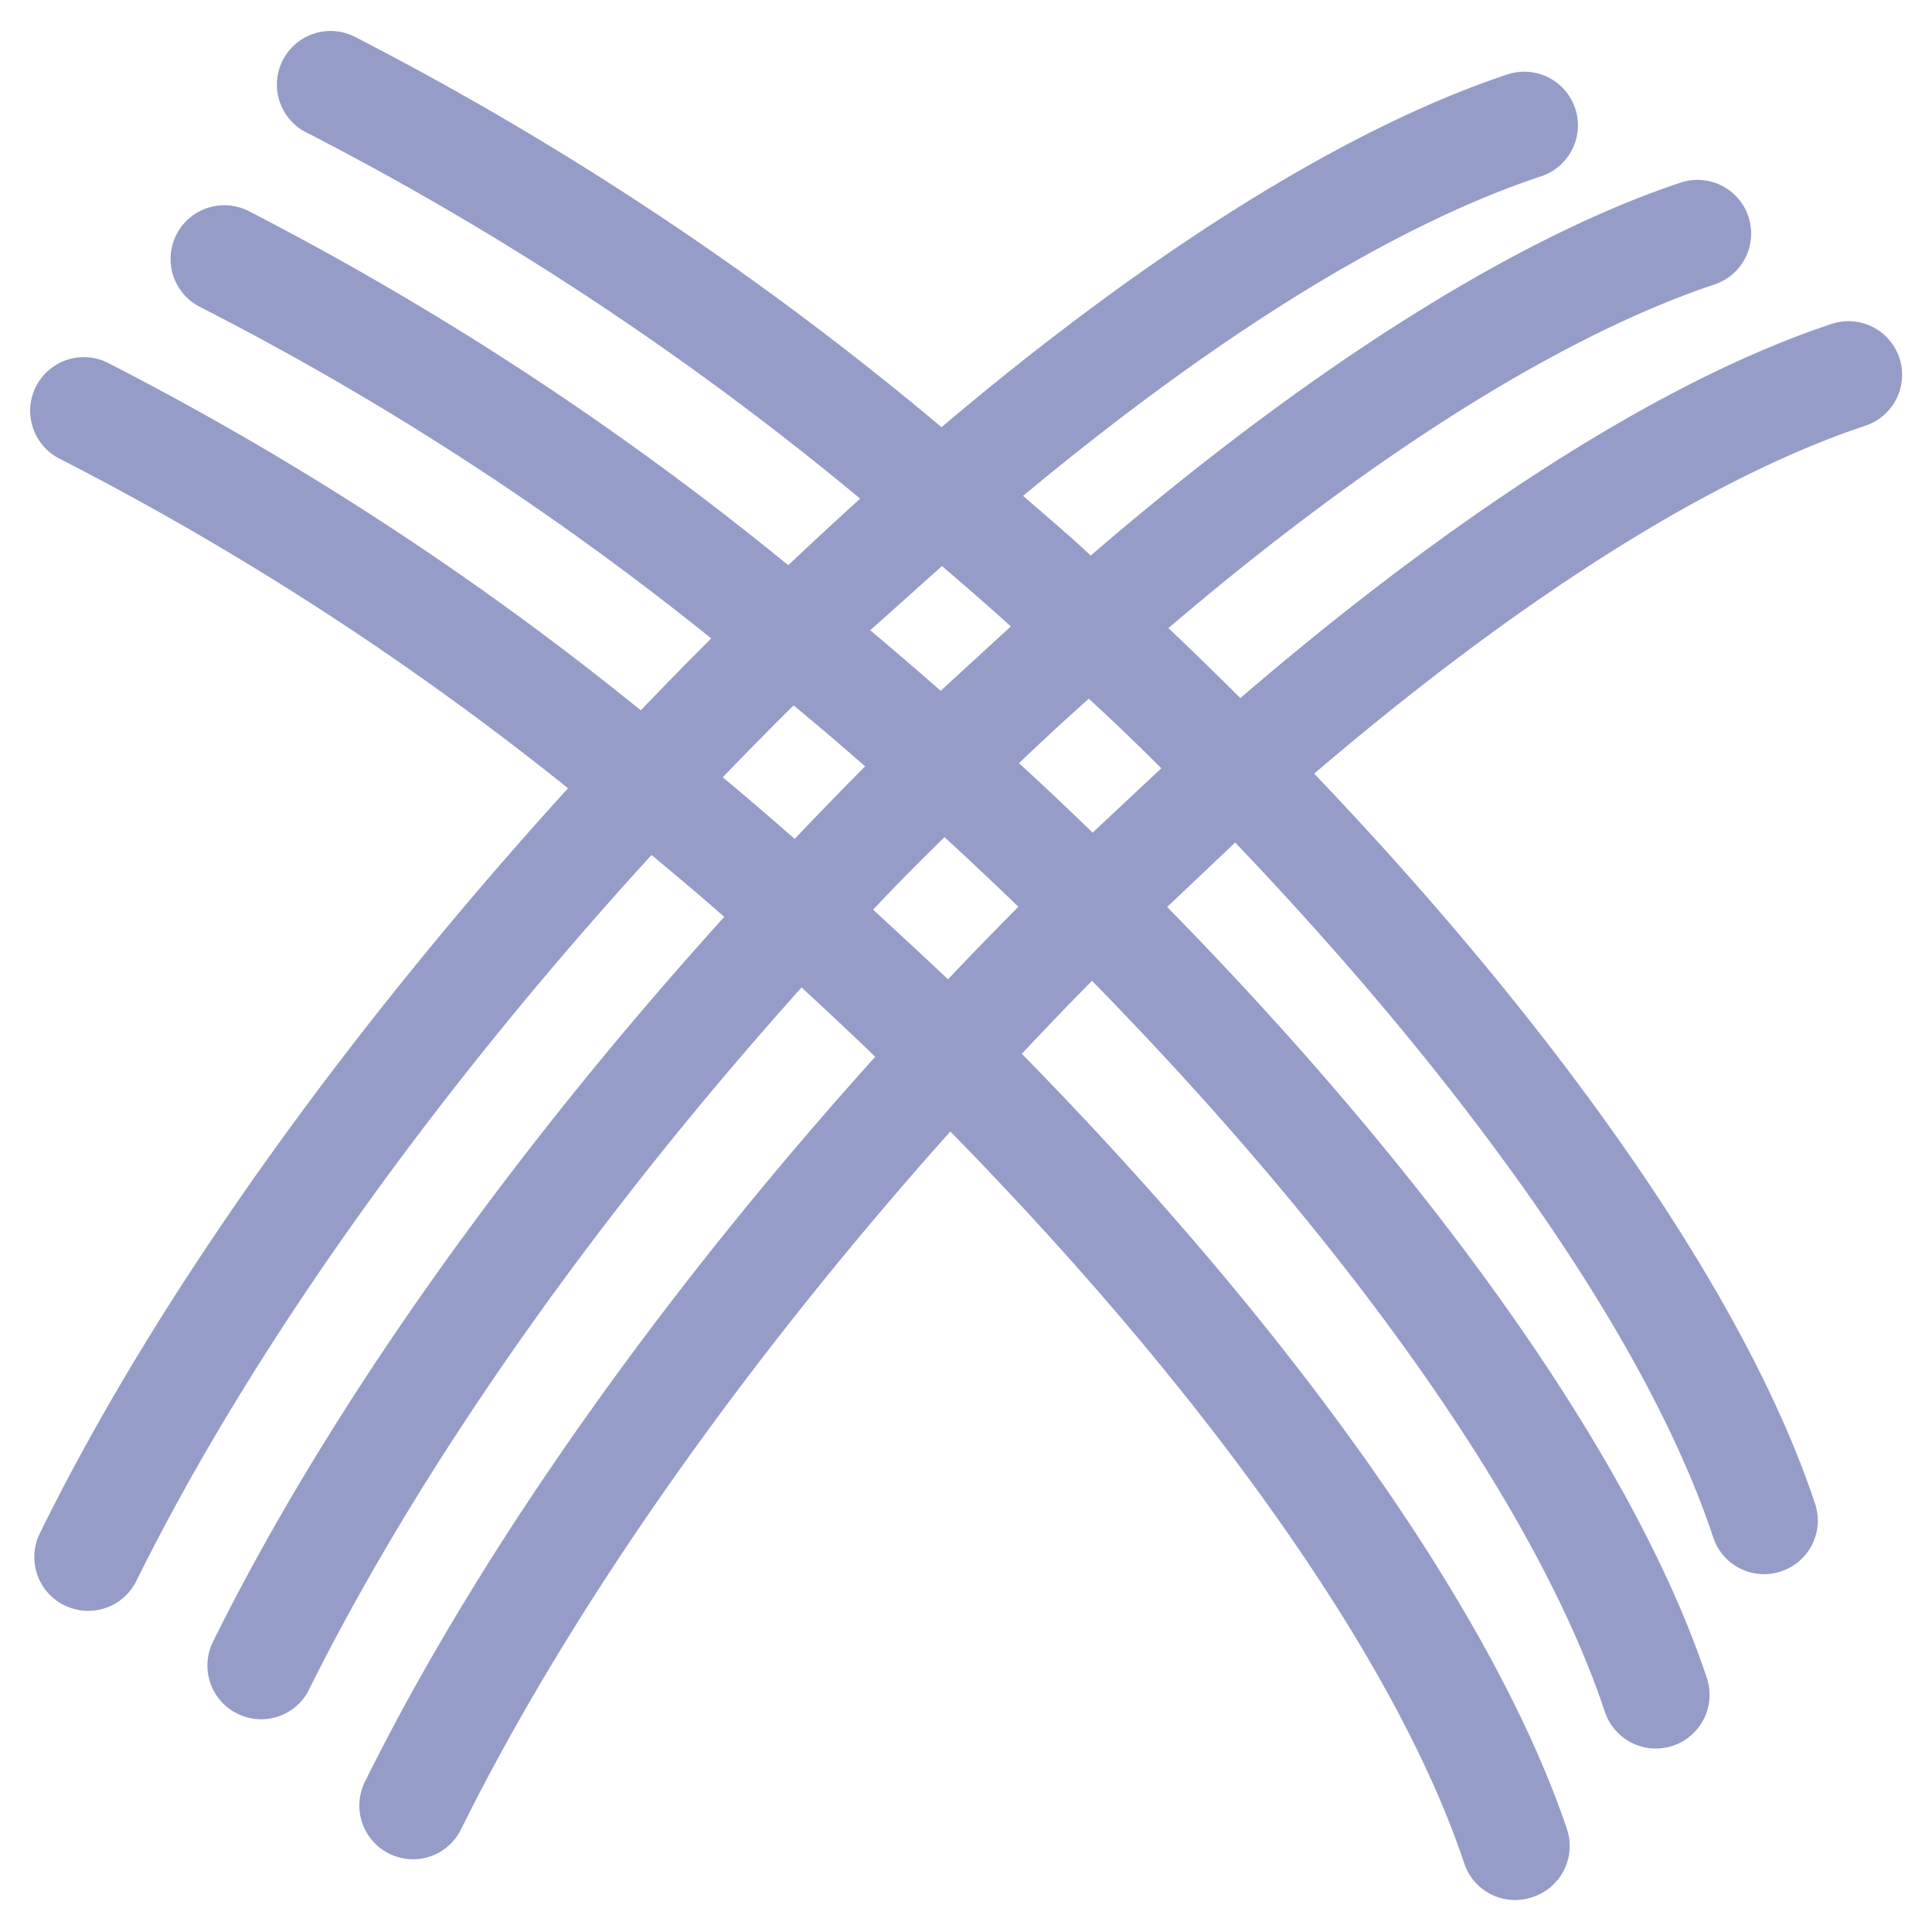 <svg id="Capa_1" data-name="Capa 1" xmlns="http://www.w3.org/2000/svg" viewBox="0 0 90 90"><defs><style>.cls-1{fill:#969cc8;}</style></defs><title>fibra</title><path class="cls-1" d="M88.48,16.67a2.5,2.5,0,0,0-3.16-1.58c-8.06,2.68-17.79,9.05-27.54,17.43q-1.65-1.65-3.35-3.26c9-7.69,18-13.51,25.41-16a2.5,2.5,0,1,0-1.59-4.74c-8,2.68-17.73,9-27.44,17.36-1-.94-2.09-1.86-3.15-2.78,8.58-7.14,17-12.52,24.11-14.88a2.5,2.5,0,1,0-1.59-4.74C62.46,6.06,53.19,12,43.86,19.9A147,147,0,0,0,16.6,1.75a2.5,2.5,0,1,0-2.21,4.48,142,142,0,0,1,25.68,17q-1.68,1.52-3.35,3.1A143.76,143.76,0,0,0,11.56,9.82a2.5,2.5,0,0,0-2.22,4.49A138.17,138.17,0,0,1,33.13,29.74q-1.65,1.65-3.28,3.35A142.62,142.62,0,0,0,5,16.89a2.5,2.5,0,0,0-2.22,4.48A139,139,0,0,1,26.46,36.72c-10,11-19,23.3-24.61,34.72A2.5,2.5,0,0,0,3,74.78a2.5,2.5,0,0,0,3.35-1.13c5.51-11.14,14.22-23.12,24-33.82q1.71,1.41,3.39,2.88C24,53.48,15.41,65.39,9.92,76.48a2.5,2.5,0,0,0,1.14,3.35,2.54,2.54,0,0,0,1.1.26A2.49,2.49,0,0,0,14.4,78.7C19.72,68,28,56.41,37.34,46c1.16,1.07,2.31,2.14,3.43,3.23C31.07,60,22.48,71.94,17,83a2.5,2.5,0,0,0,1.13,3.35,2.49,2.49,0,0,0,3.35-1.14C26.76,74.56,35,63.08,44.27,52.71,55.83,64.5,64.93,77,68.21,86.8a2.49,2.49,0,0,0,2.37,1.71,2.42,2.42,0,0,0,.79-.13A2.5,2.5,0,0,0,73,85.22C69.47,74.78,59.81,61.53,47.6,49.09c1.08-1.15,2.17-2.29,3.27-3.4C62.41,57.47,71.49,69.93,74.76,79.74a2.5,2.5,0,0,0,4.75-1.58c-3.46-10.38-13-23.54-25.14-35.91,1.06-1,2.11-2,3.17-3,10.76,11.27,19.15,23,22.27,32.37a2.49,2.49,0,0,0,2.37,1.71,2.42,2.42,0,0,0,.79-.13,2.49,2.49,0,0,0,1.58-3.16c-3.28-9.85-12.08-22.22-23.33-34,9.12-7.8,18.18-13.71,25.68-16.21A2.5,2.5,0,0,0,88.48,16.67ZM54.1,35.79c-1.07,1-2.14,2-3.2,3-1.13-1.1-2.27-2.17-3.43-3.24q1.62-1.55,3.25-3C51.87,33.6,53,34.69,54.1,35.79ZM43.88,26.37q1.62,1.38,3.21,2.81c-1.09,1-2.18,2-3.27,3q-1.62-1.42-3.28-2.82C41.65,28.37,42.77,27.36,43.88,26.37ZM33.67,36.21c1.09-1.14,2.19-2.25,3.3-3.35q1.68,1.39,3.33,2.84c-1.1,1.11-2.2,2.24-3.28,3.38C35.91,38.11,34.8,37.15,33.67,36.21Zm7,6.17Q42.3,40.65,44,39c1.17,1.07,2.31,2.15,3.44,3.24-1.1,1.11-2.2,2.24-3.28,3.38C43,44.52,41.83,43.45,40.68,42.38Z"/></svg>